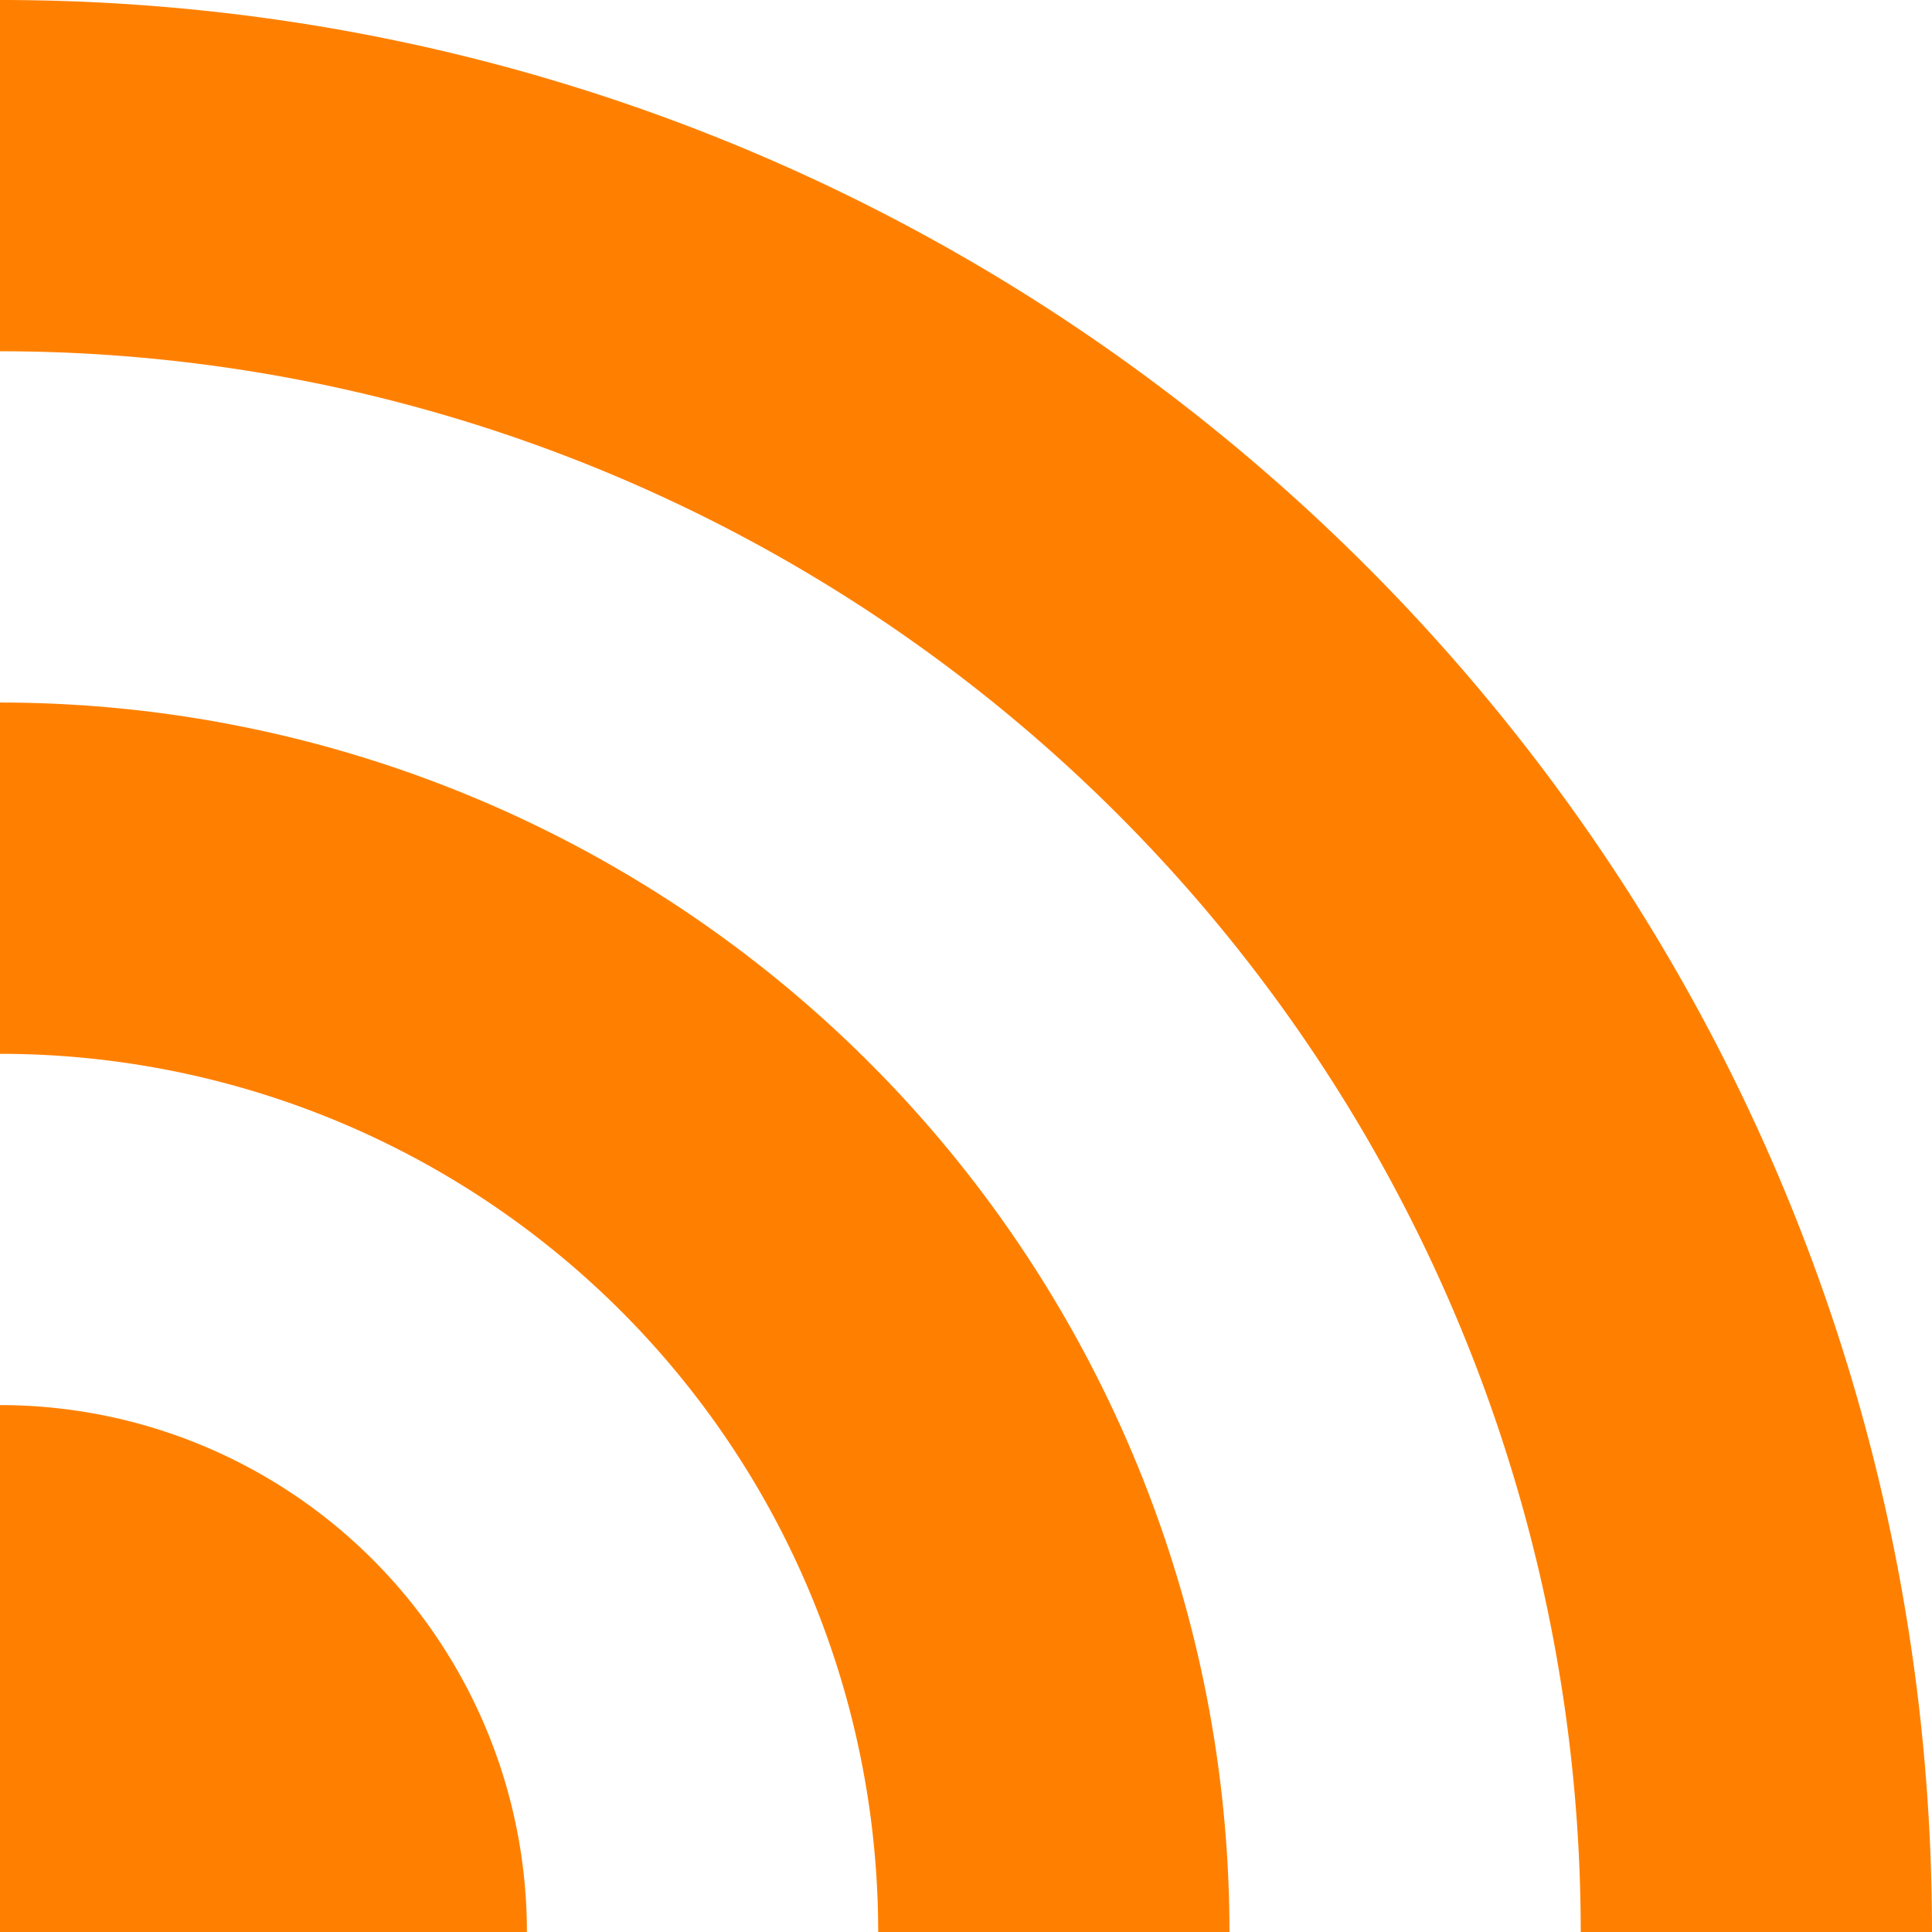 <svg xmlns="http://www.w3.org/2000/svg" width="11" height="11"><path fill="#FF8000" d="M11 11H9a9 9 0 00-9-9V0c6.075 0 11 4.925 11 11zm-4 0H5a5 5 0 00-5-5V4a7 7 0 017 7zm-4 0H0V8a3 3 0 013 3z"/></svg>